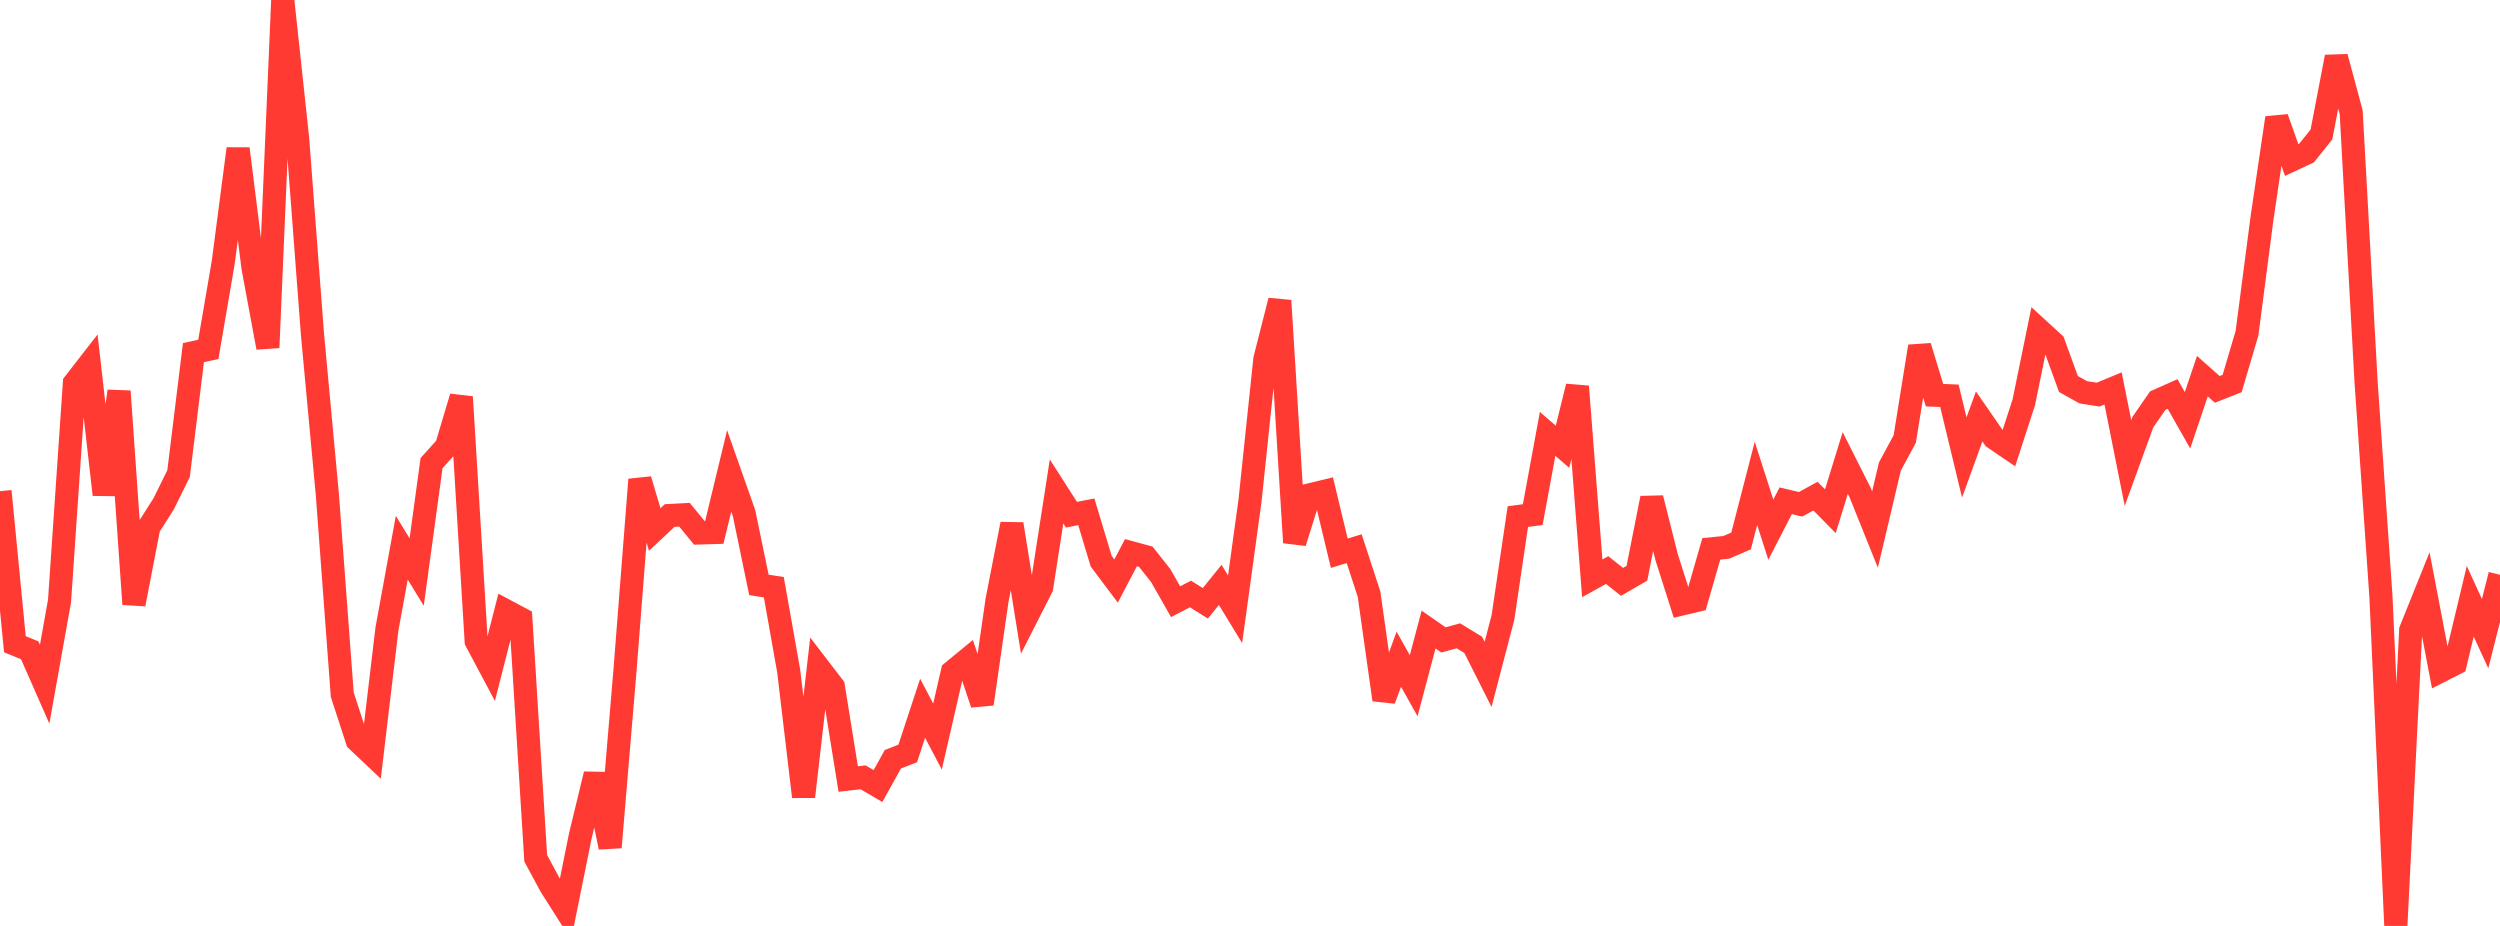 <?xml version="1.0" standalone="no"?>
<!DOCTYPE svg PUBLIC "-//W3C//DTD SVG 1.1//EN" "http://www.w3.org/Graphics/SVG/1.1/DTD/svg11.dtd">

<svg width="135" height="50" viewBox="0 0 135 50" preserveAspectRatio="none" 
  xmlns="http://www.w3.org/2000/svg"
  xmlns:xlink="http://www.w3.org/1999/xlink">


<polyline points="0.0, 26.523 0.804, 34.788 1.607, 35.118 2.411, 36.946 3.214, 32.459 4.018, 20.689 4.821, 19.656 5.625, 26.708 6.429, 21.128 7.232, 32.626 8.036, 28.47 8.839, 27.204 9.643, 25.573 10.446, 19.042 11.25, 18.867 12.054, 14.175 12.857, 8.031 13.661, 14.443 14.464, 18.77 15.268, 0.0 16.071, 7.474 16.875, 18.069 17.679, 26.732 18.482, 37.511 19.286, 39.983 20.089, 40.743 20.893, 33.975 21.696, 29.576 22.5, 30.889 23.304, 25.009 24.107, 24.118 24.911, 21.435 25.714, 34.62 26.518, 36.131 27.321, 32.984 28.125, 33.412 28.929, 46.346 29.732, 47.838 30.536, 49.105 31.339, 45.131 32.143, 41.806 32.946, 45.754 33.75, 36.194 34.554, 25.899 35.357, 28.594 36.161, 27.838 36.964, 27.796 37.768, 28.779 38.571, 28.755 39.375, 25.431 40.179, 27.714 40.982, 31.586 41.786, 31.709 42.589, 36.231 43.393, 43.021 44.196, 36.033 45.0, 37.079 45.804, 42.068 46.607, 41.976 47.411, 42.447 48.214, 41.001 49.018, 40.686 49.821, 38.246 50.625, 39.773 51.429, 36.278 52.232, 35.618 53.036, 38.011 53.839, 32.418 54.643, 28.3 55.446, 33.302 56.25, 31.719 57.054, 26.537 57.857, 27.793 58.661, 27.639 59.464, 30.304 60.268, 31.376 61.071, 29.845 61.875, 30.064 62.679, 31.081 63.482, 32.491 64.286, 32.075 65.089, 32.578 65.893, 31.583 66.696, 32.902 67.5, 27.039 68.304, 19.39 69.107, 16.234 69.911, 29.298 70.714, 26.726 71.518, 26.531 72.321, 29.875 73.125, 29.628 73.929, 32.087 74.732, 37.785 75.536, 35.598 76.339, 37.028 77.143, 33.997 77.946, 34.555 78.75, 34.334 79.554, 34.823 80.357, 36.417 81.161, 33.335 81.964, 27.896 82.768, 27.79 83.571, 23.431 84.375, 24.124 85.179, 20.869 85.982, 31.23 86.786, 30.784 87.589, 31.421 88.393, 30.955 89.196, 26.9 90.0, 30.096 90.804, 32.617 91.607, 32.426 92.411, 29.638 93.214, 29.558 94.018, 29.212 94.821, 26.102 95.625, 28.603 96.429, 27.042 97.232, 27.232 98.036, 26.791 98.839, 27.605 99.643, 25.002 100.446, 26.596 101.25, 28.596 102.054, 25.192 102.857, 23.705 103.661, 18.705 104.464, 21.34 105.268, 21.372 106.071, 24.704 106.875, 22.488 107.679, 23.651 108.482, 24.196 109.286, 21.72 110.089, 17.794 110.893, 18.53 111.696, 20.736 112.5, 21.184 113.304, 21.309 114.107, 20.976 114.911, 25.005 115.714, 22.796 116.518, 21.634 117.321, 21.276 118.125, 22.694 118.929, 20.314 119.732, 21.026 120.536, 20.708 121.339, 17.99 122.143, 11.824 122.946, 6.369 123.75, 8.641 124.554, 8.266 125.357, 7.264 126.161, 3.075 126.964, 6.058 127.768, 20.624 128.571, 32.217 129.375, 50.0 130.179, 34.026 130.982, 32.029 131.786, 36.239 132.589, 35.83 133.393, 32.469 134.196, 34.218 135.0, 31.039" fill="none" stroke="#ff3a33" stroke-width="1.25"/>

</svg>
